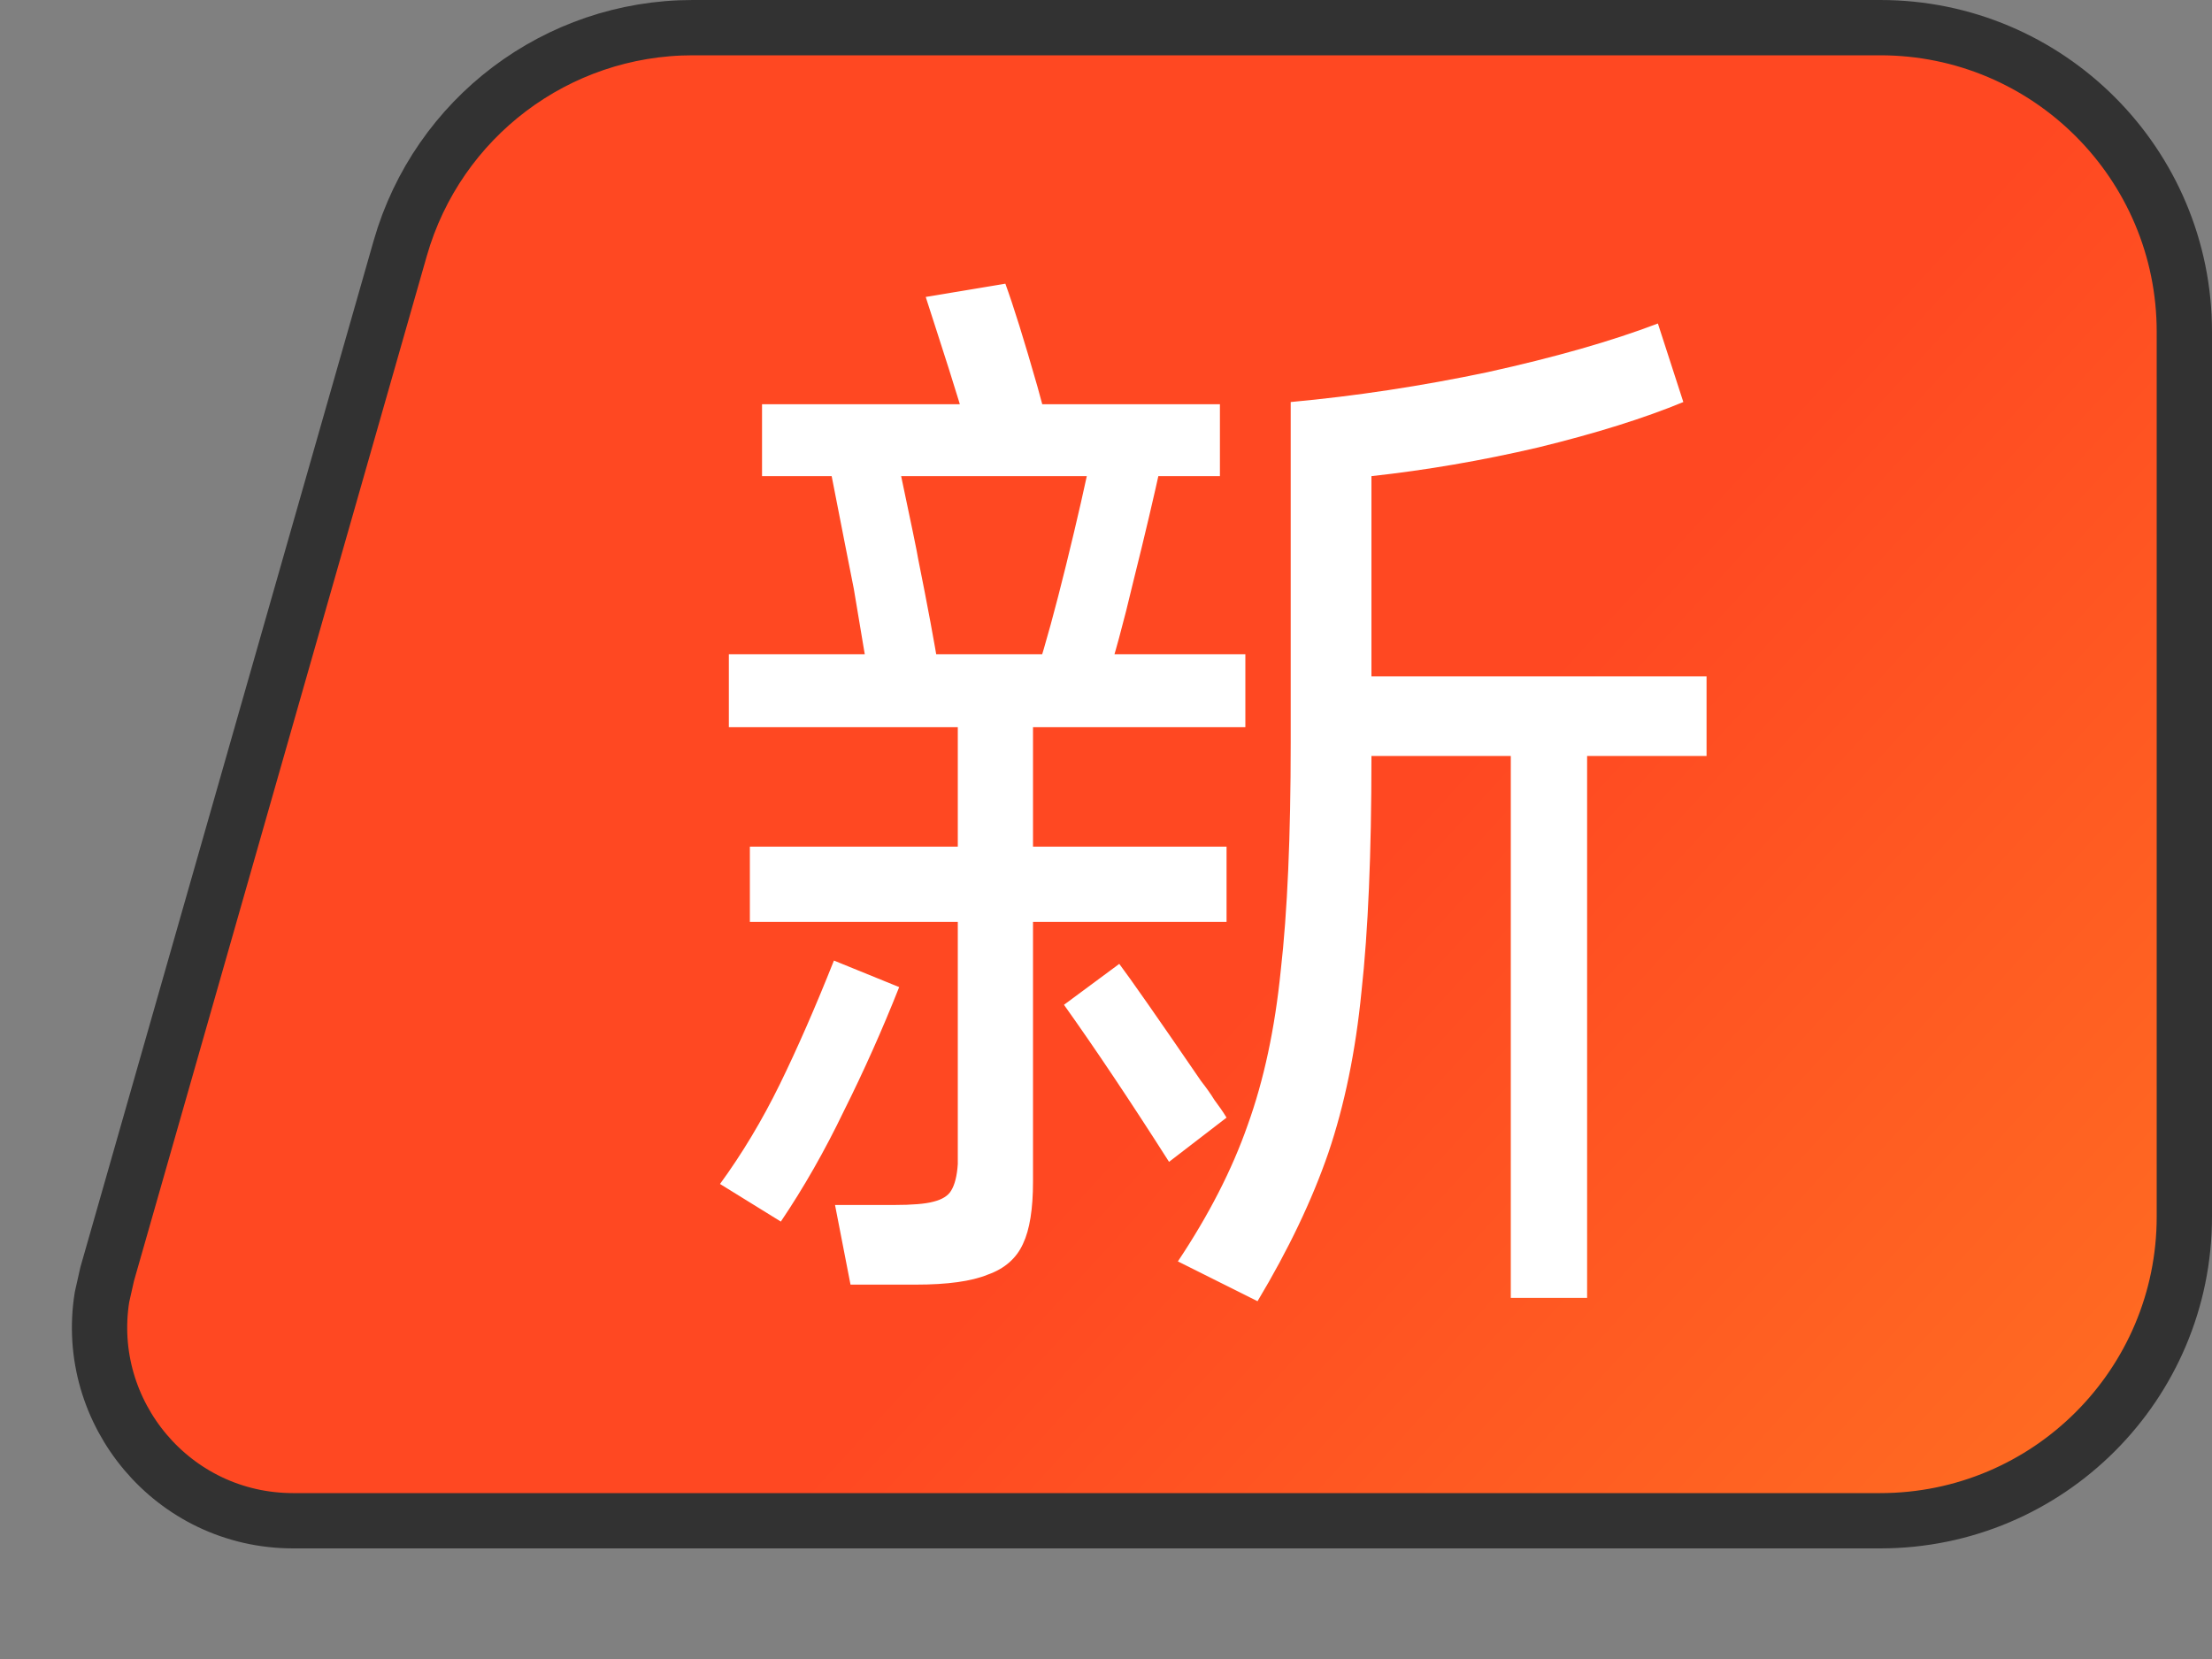 <svg width="20" height="15" viewBox="0 0 20 15" fill="none" xmlns="http://www.w3.org/2000/svg">
<rect x="0" y="0" width="20" height="15" fill="#808080" stroke="none"/>
<path d="M6.263 0.25H17C18.519 0.25 19.75 1.481 19.75 3V11C19.75 12.519 18.519 13.75 17 13.75H2.651C1.561 13.75 0.755 12.772 0.922 11.729L0.969 11.52L3.619 2.244C3.957 1.064 5.035 0.25 6.263 0.25Z" fill="url(#paint0_linear_2360_1811)" stroke="#323232" stroke-width="0.5"/>
<path d="M11.03 3.655V4.305H6.89V3.655H11.03ZM11.09 7.655V8.335H6.78V7.655H11.09ZM11.26 5.915V6.575H6.59V5.915H11.26ZM14.35 6.445V11.735H13.66V6.445H14.35ZM15.43 6.115V6.835H11.97V6.115H15.43ZM10.12 8.715C10.22 8.848 10.467 9.201 10.86 9.775C10.907 9.835 10.947 9.891 10.98 9.945C11.02 9.998 11.057 10.051 11.09 10.105L10.57 10.505C10.217 9.951 9.9 9.478 9.62 9.085L10.12 8.715ZM8.08 10.895C8.247 10.895 8.367 10.885 8.44 10.865C8.52 10.845 8.573 10.811 8.6 10.765C8.633 10.711 8.653 10.631 8.66 10.525C8.66 10.498 8.66 10.471 8.66 10.445C8.66 10.411 8.66 10.381 8.66 10.355V6.295H9.34V10.685C9.34 10.931 9.31 11.118 9.25 11.245C9.19 11.378 9.083 11.471 8.93 11.525C8.783 11.585 8.567 11.615 8.28 11.615H7.69L7.55 10.895H8.08ZM6.51 10.705C6.71 10.431 6.89 10.131 7.05 9.805C7.21 9.478 7.373 9.105 7.54 8.685L8.13 8.925C7.977 9.311 7.81 9.685 7.63 10.045C7.457 10.405 7.267 10.738 7.06 11.045L6.51 10.705ZM9.38 6.055C9.453 5.828 9.54 5.511 9.64 5.105C9.74 4.698 9.817 4.361 9.87 4.095L10.5 4.185C10.433 4.491 10.35 4.845 10.25 5.245C10.157 5.638 10.073 5.945 10 6.165L9.38 6.055ZM8.11 4.125C8.237 4.725 8.3 5.031 8.3 5.045C8.387 5.478 8.45 5.818 8.49 6.065L7.86 6.155C7.84 6.041 7.793 5.765 7.72 5.325C7.687 5.158 7.613 4.785 7.5 4.205L8.11 4.125ZM9.09 2.565C9.163 2.765 9.26 3.075 9.38 3.495L9.5 3.935L8.79 4.045C8.737 3.838 8.63 3.488 8.47 2.995L8.37 2.685L9.09 2.565ZM10.65 11.405C10.93 10.985 11.14 10.575 11.28 10.175C11.427 9.768 11.527 9.301 11.58 8.775C11.64 8.248 11.67 7.561 11.67 6.715V3.635C12.257 3.581 12.85 3.491 13.45 3.365C14.057 3.231 14.57 3.085 14.99 2.925L15.22 3.635C14.867 3.781 14.43 3.918 13.91 4.045C13.397 4.165 12.893 4.251 12.4 4.305V6.855C12.4 7.715 12.37 8.418 12.31 8.965C12.257 9.505 12.157 9.991 12.01 10.425C11.863 10.851 11.65 11.298 11.37 11.765L10.65 11.405Z" fill="white"/>
<defs>
<linearGradient id="paint0_linear_2360_1811" x1="2" y1="8.99658e-07" x2="19.866" y2="16.334" gradientUnits="userSpaceOnUse">
<stop offset="0.534" stop-color="#FF4822"/>
<stop offset="1" stop-color="#FF7722"/>
</linearGradient>
</defs>
</svg>
